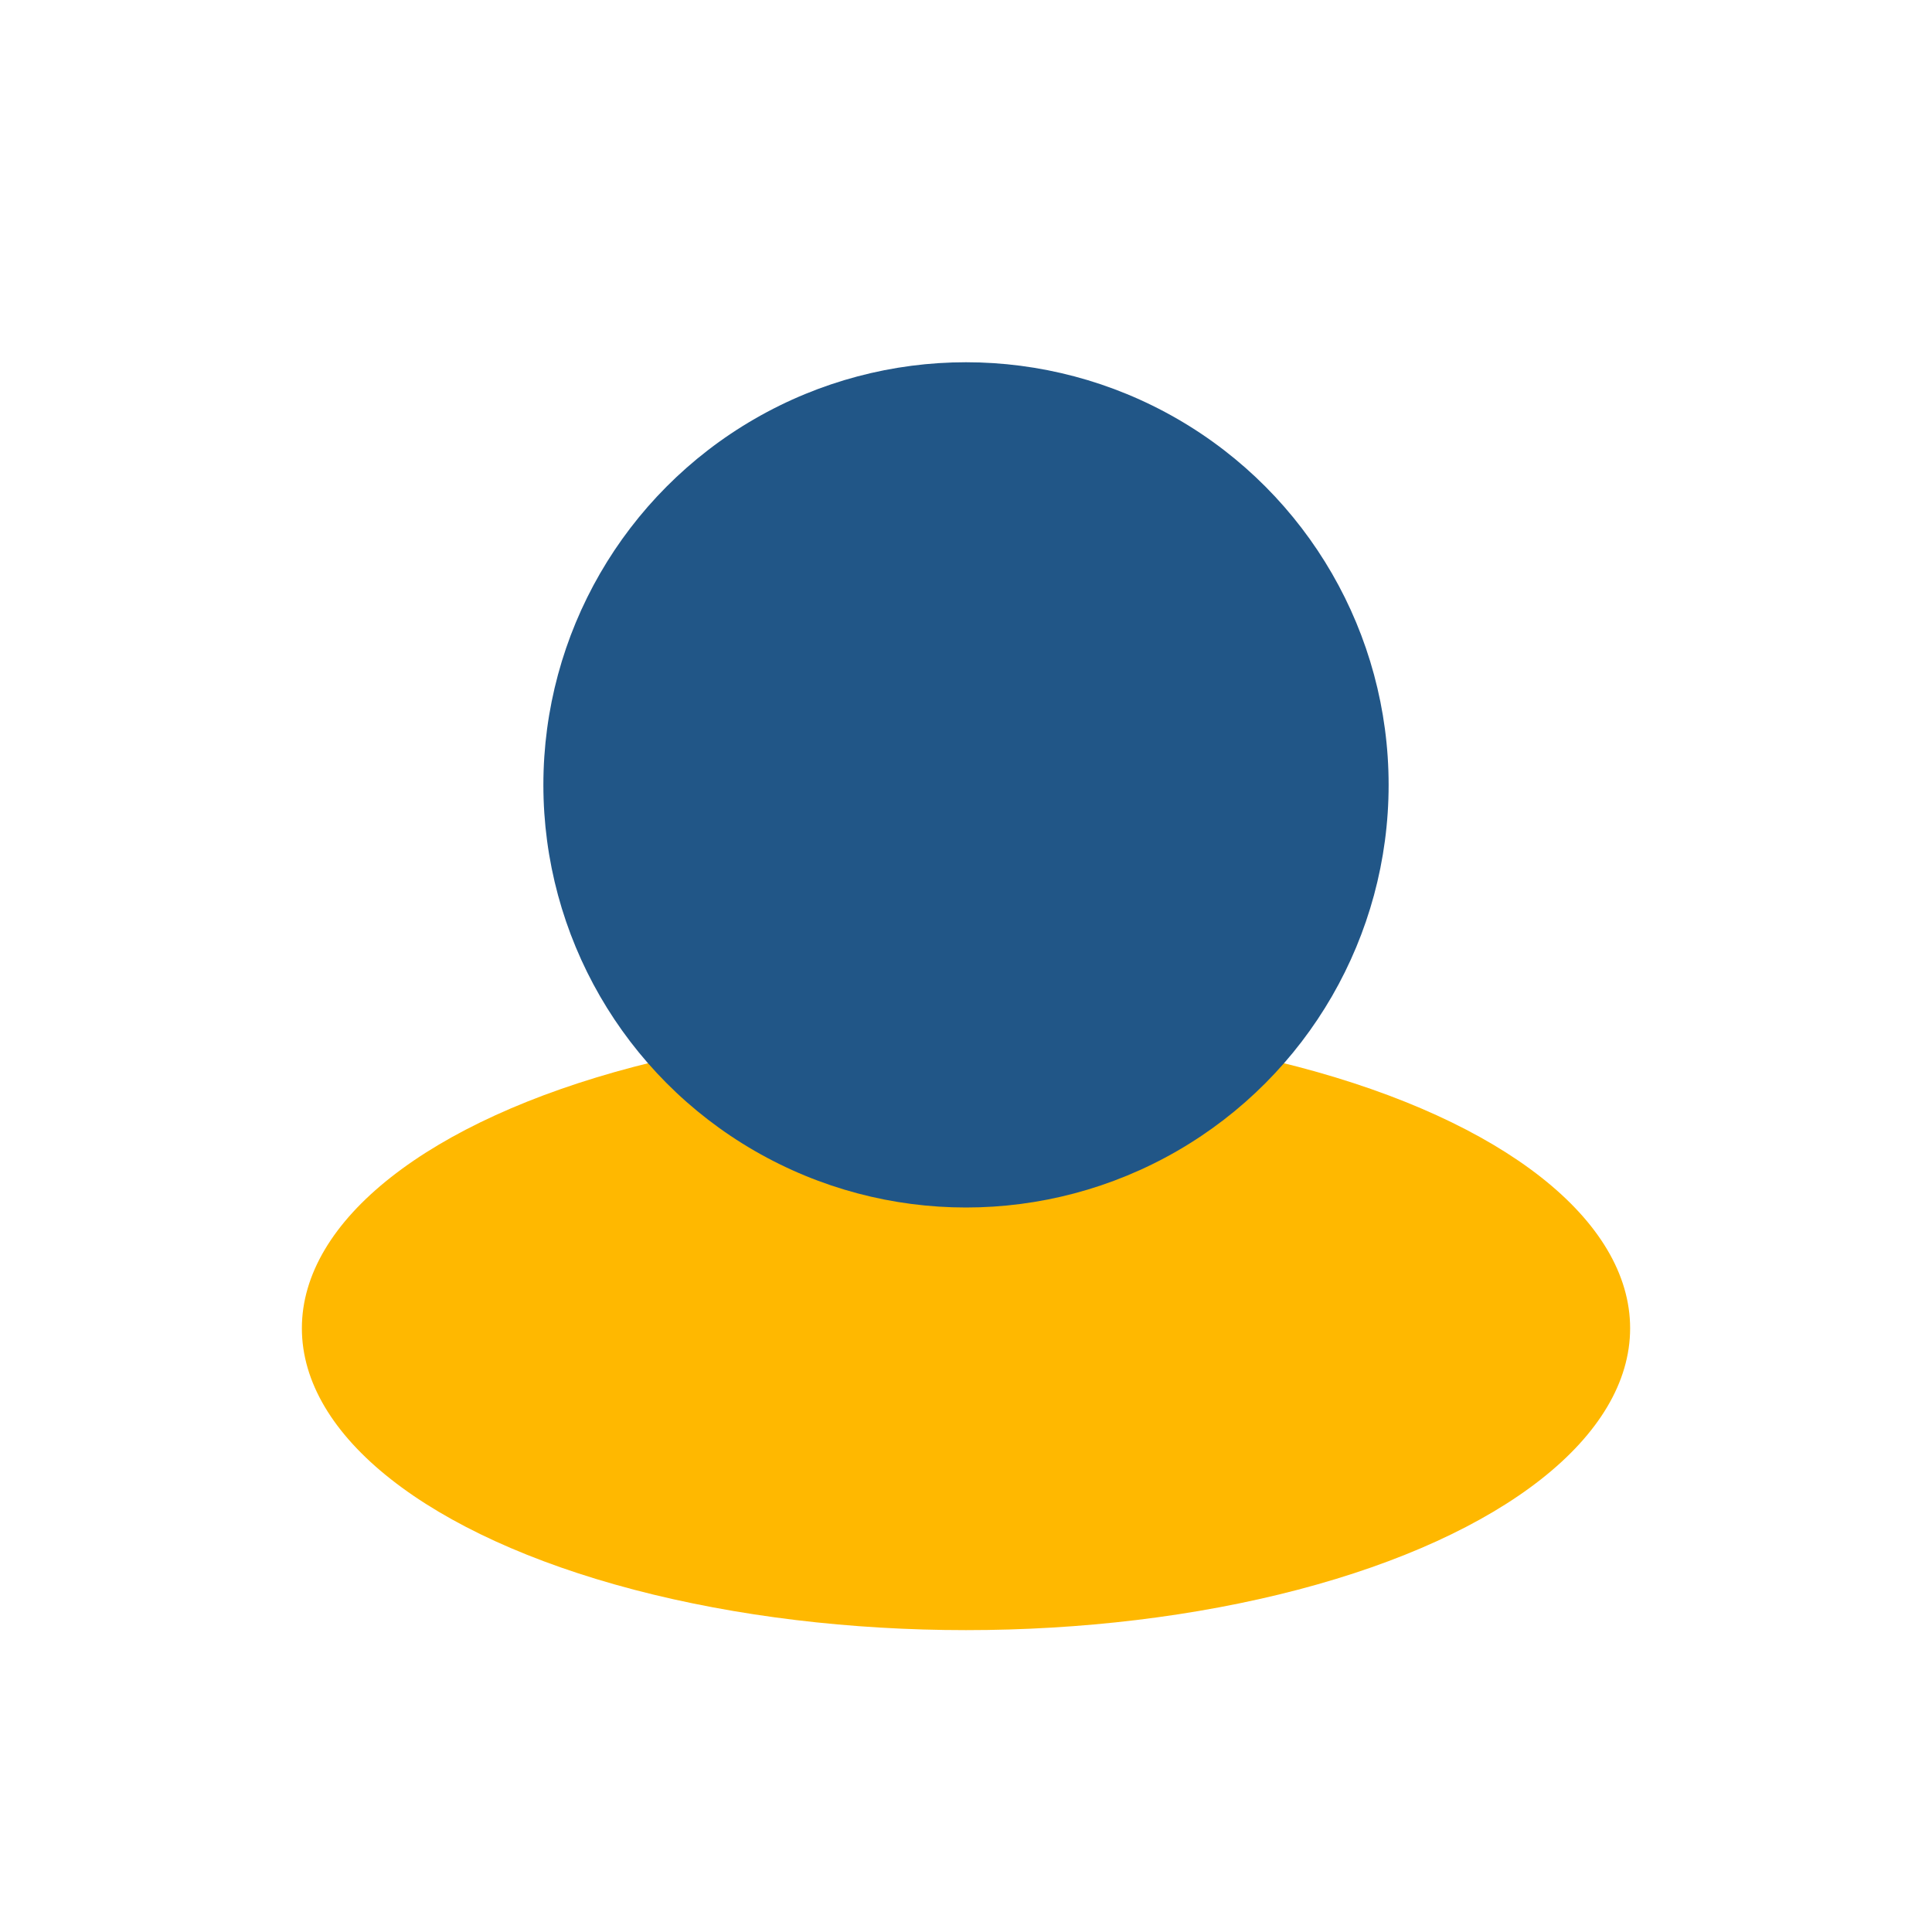 <?xml version="1.0" encoding="UTF-8"?>
<svg xmlns="http://www.w3.org/2000/svg" width="32" height="32" viewBox="0 0 32 32"><ellipse cx="16" cy="22" rx="11" ry="5" fill="#FFB800"/><circle cx="16" cy="13" r="7" fill="#215687"/></svg>